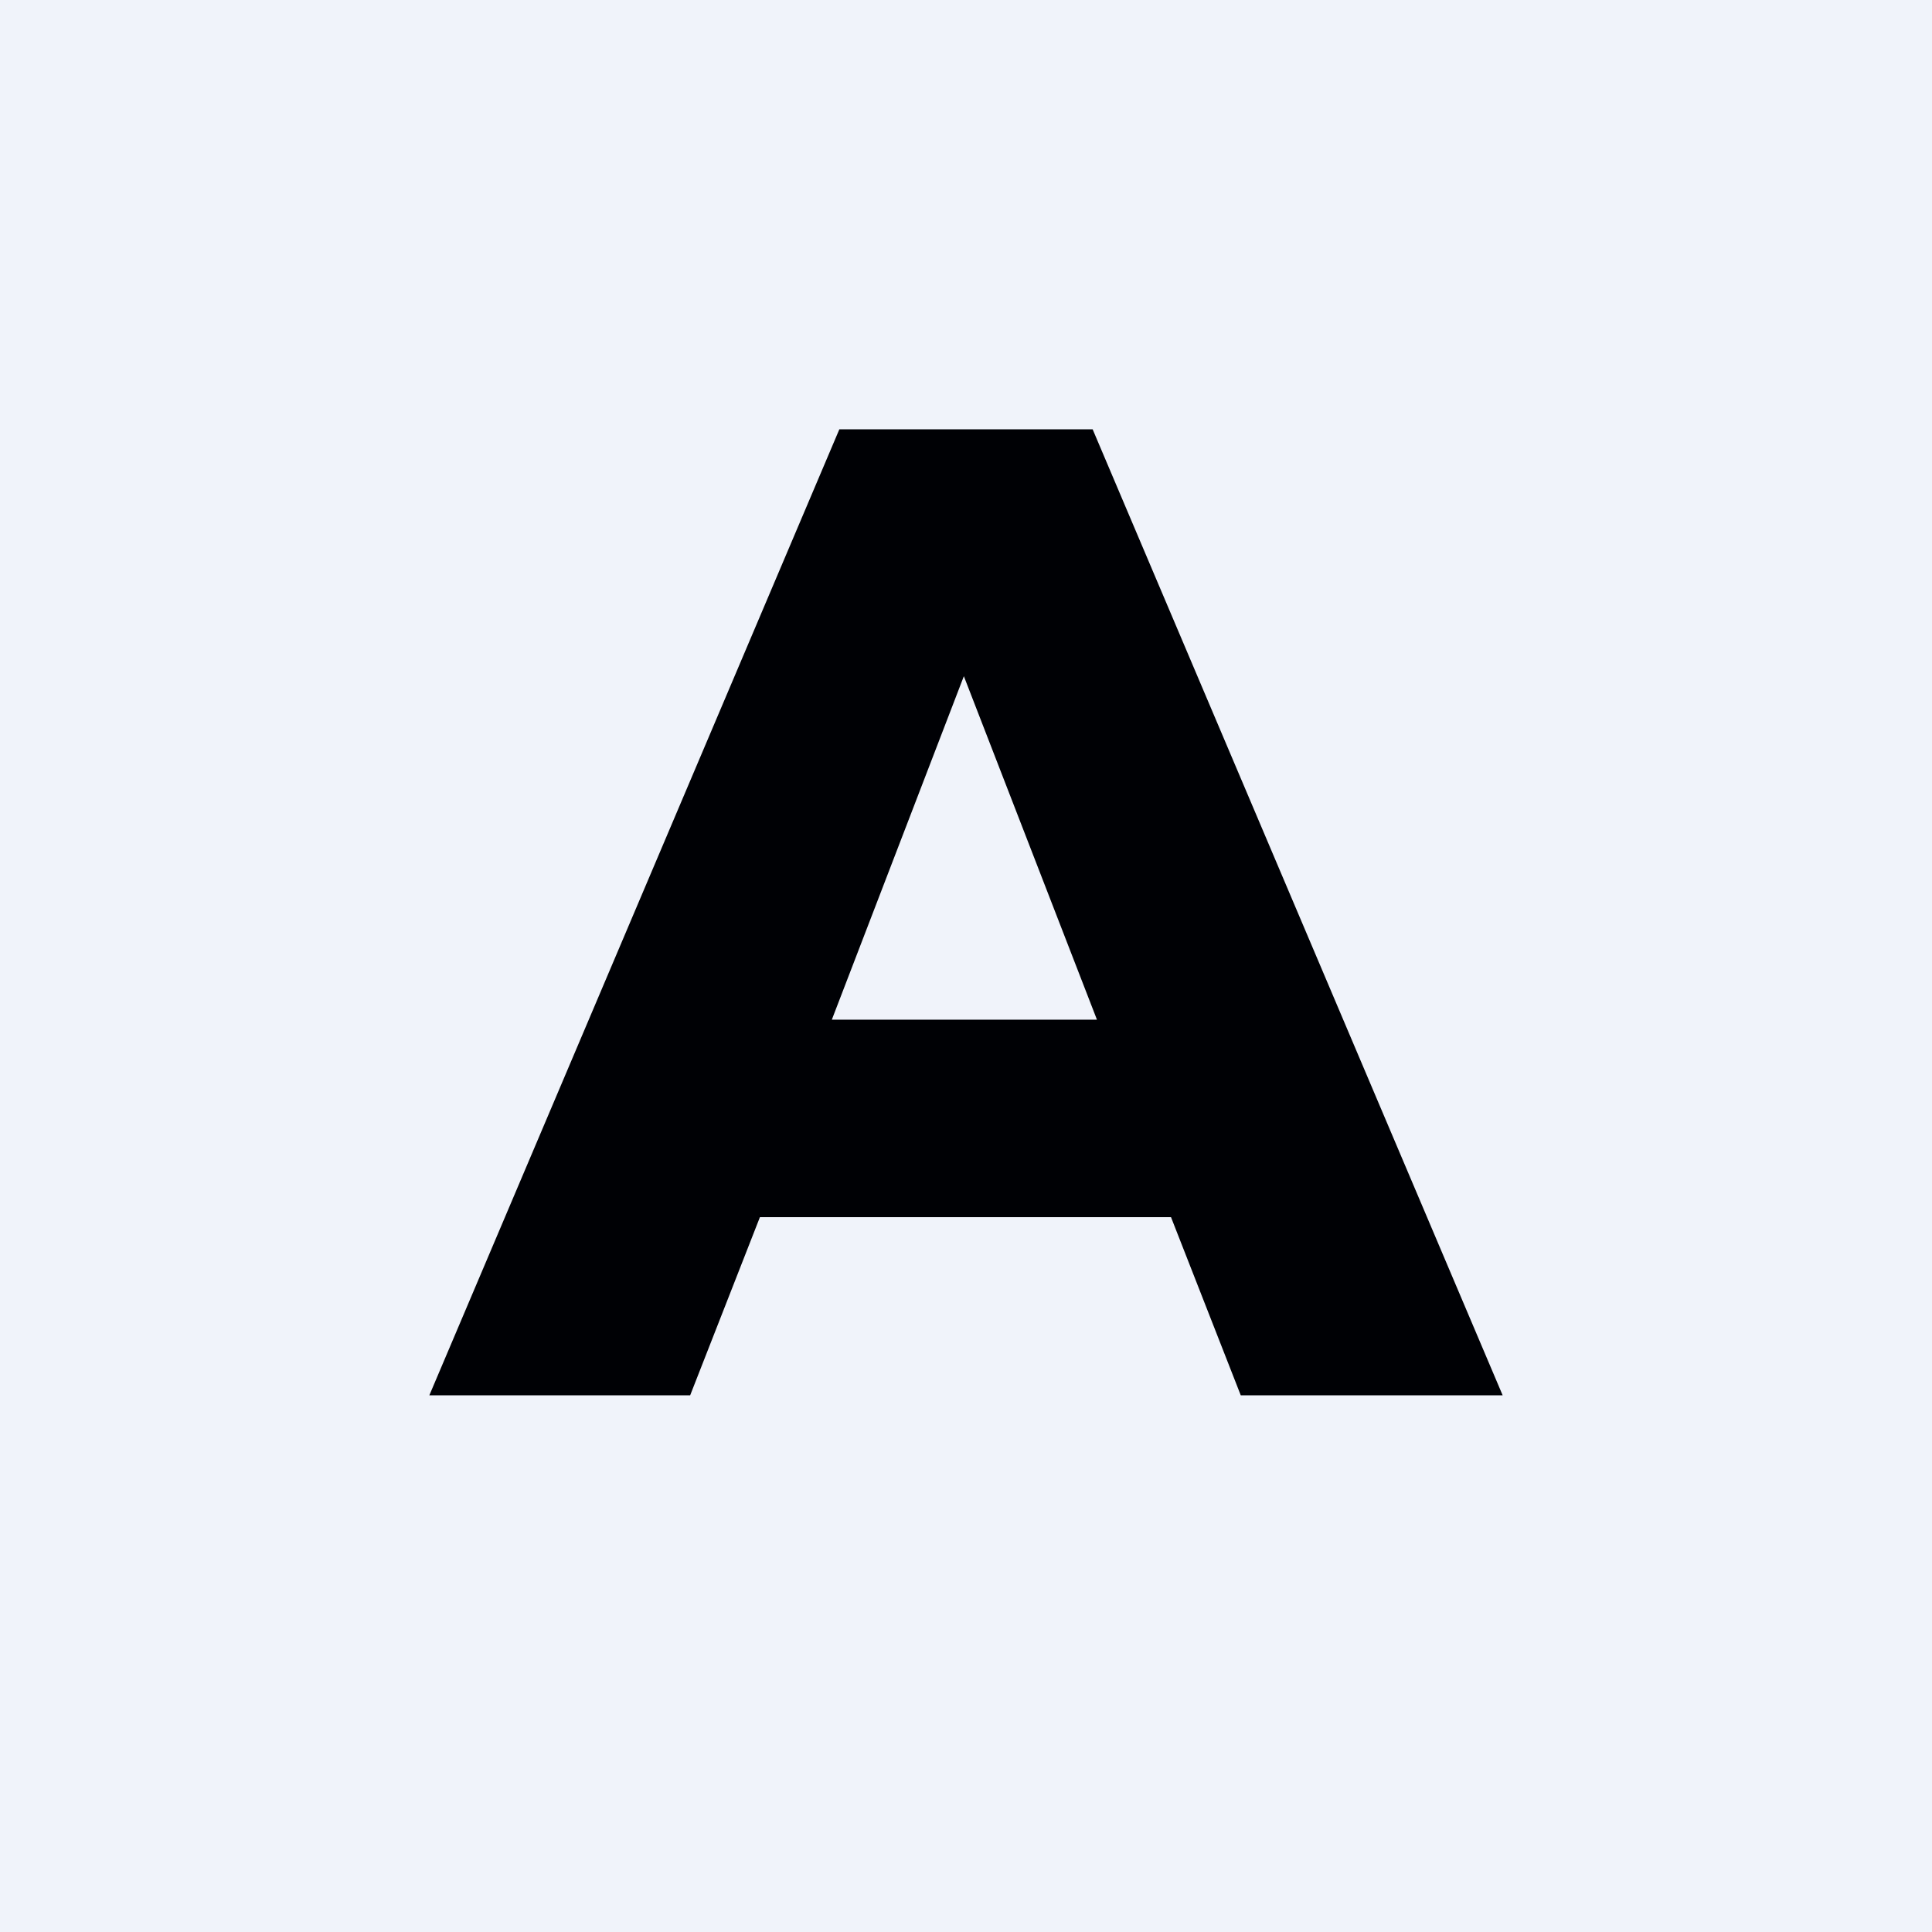 <!-- by TradingView --><svg width="18" height="18" viewBox="0 0 18 18" xmlns="http://www.w3.org/2000/svg"><path fill="#F0F3FA" d="M0 0h18v18H0z"/><path d="M10.22 9.5 8.98 6.3 7.75 9.5h2.47ZM10.18 4 14 13h-2.44l-.65-1.66H7.08L6.43 13H4l3.82-9h2.36Z" fill="#000105"/></svg>